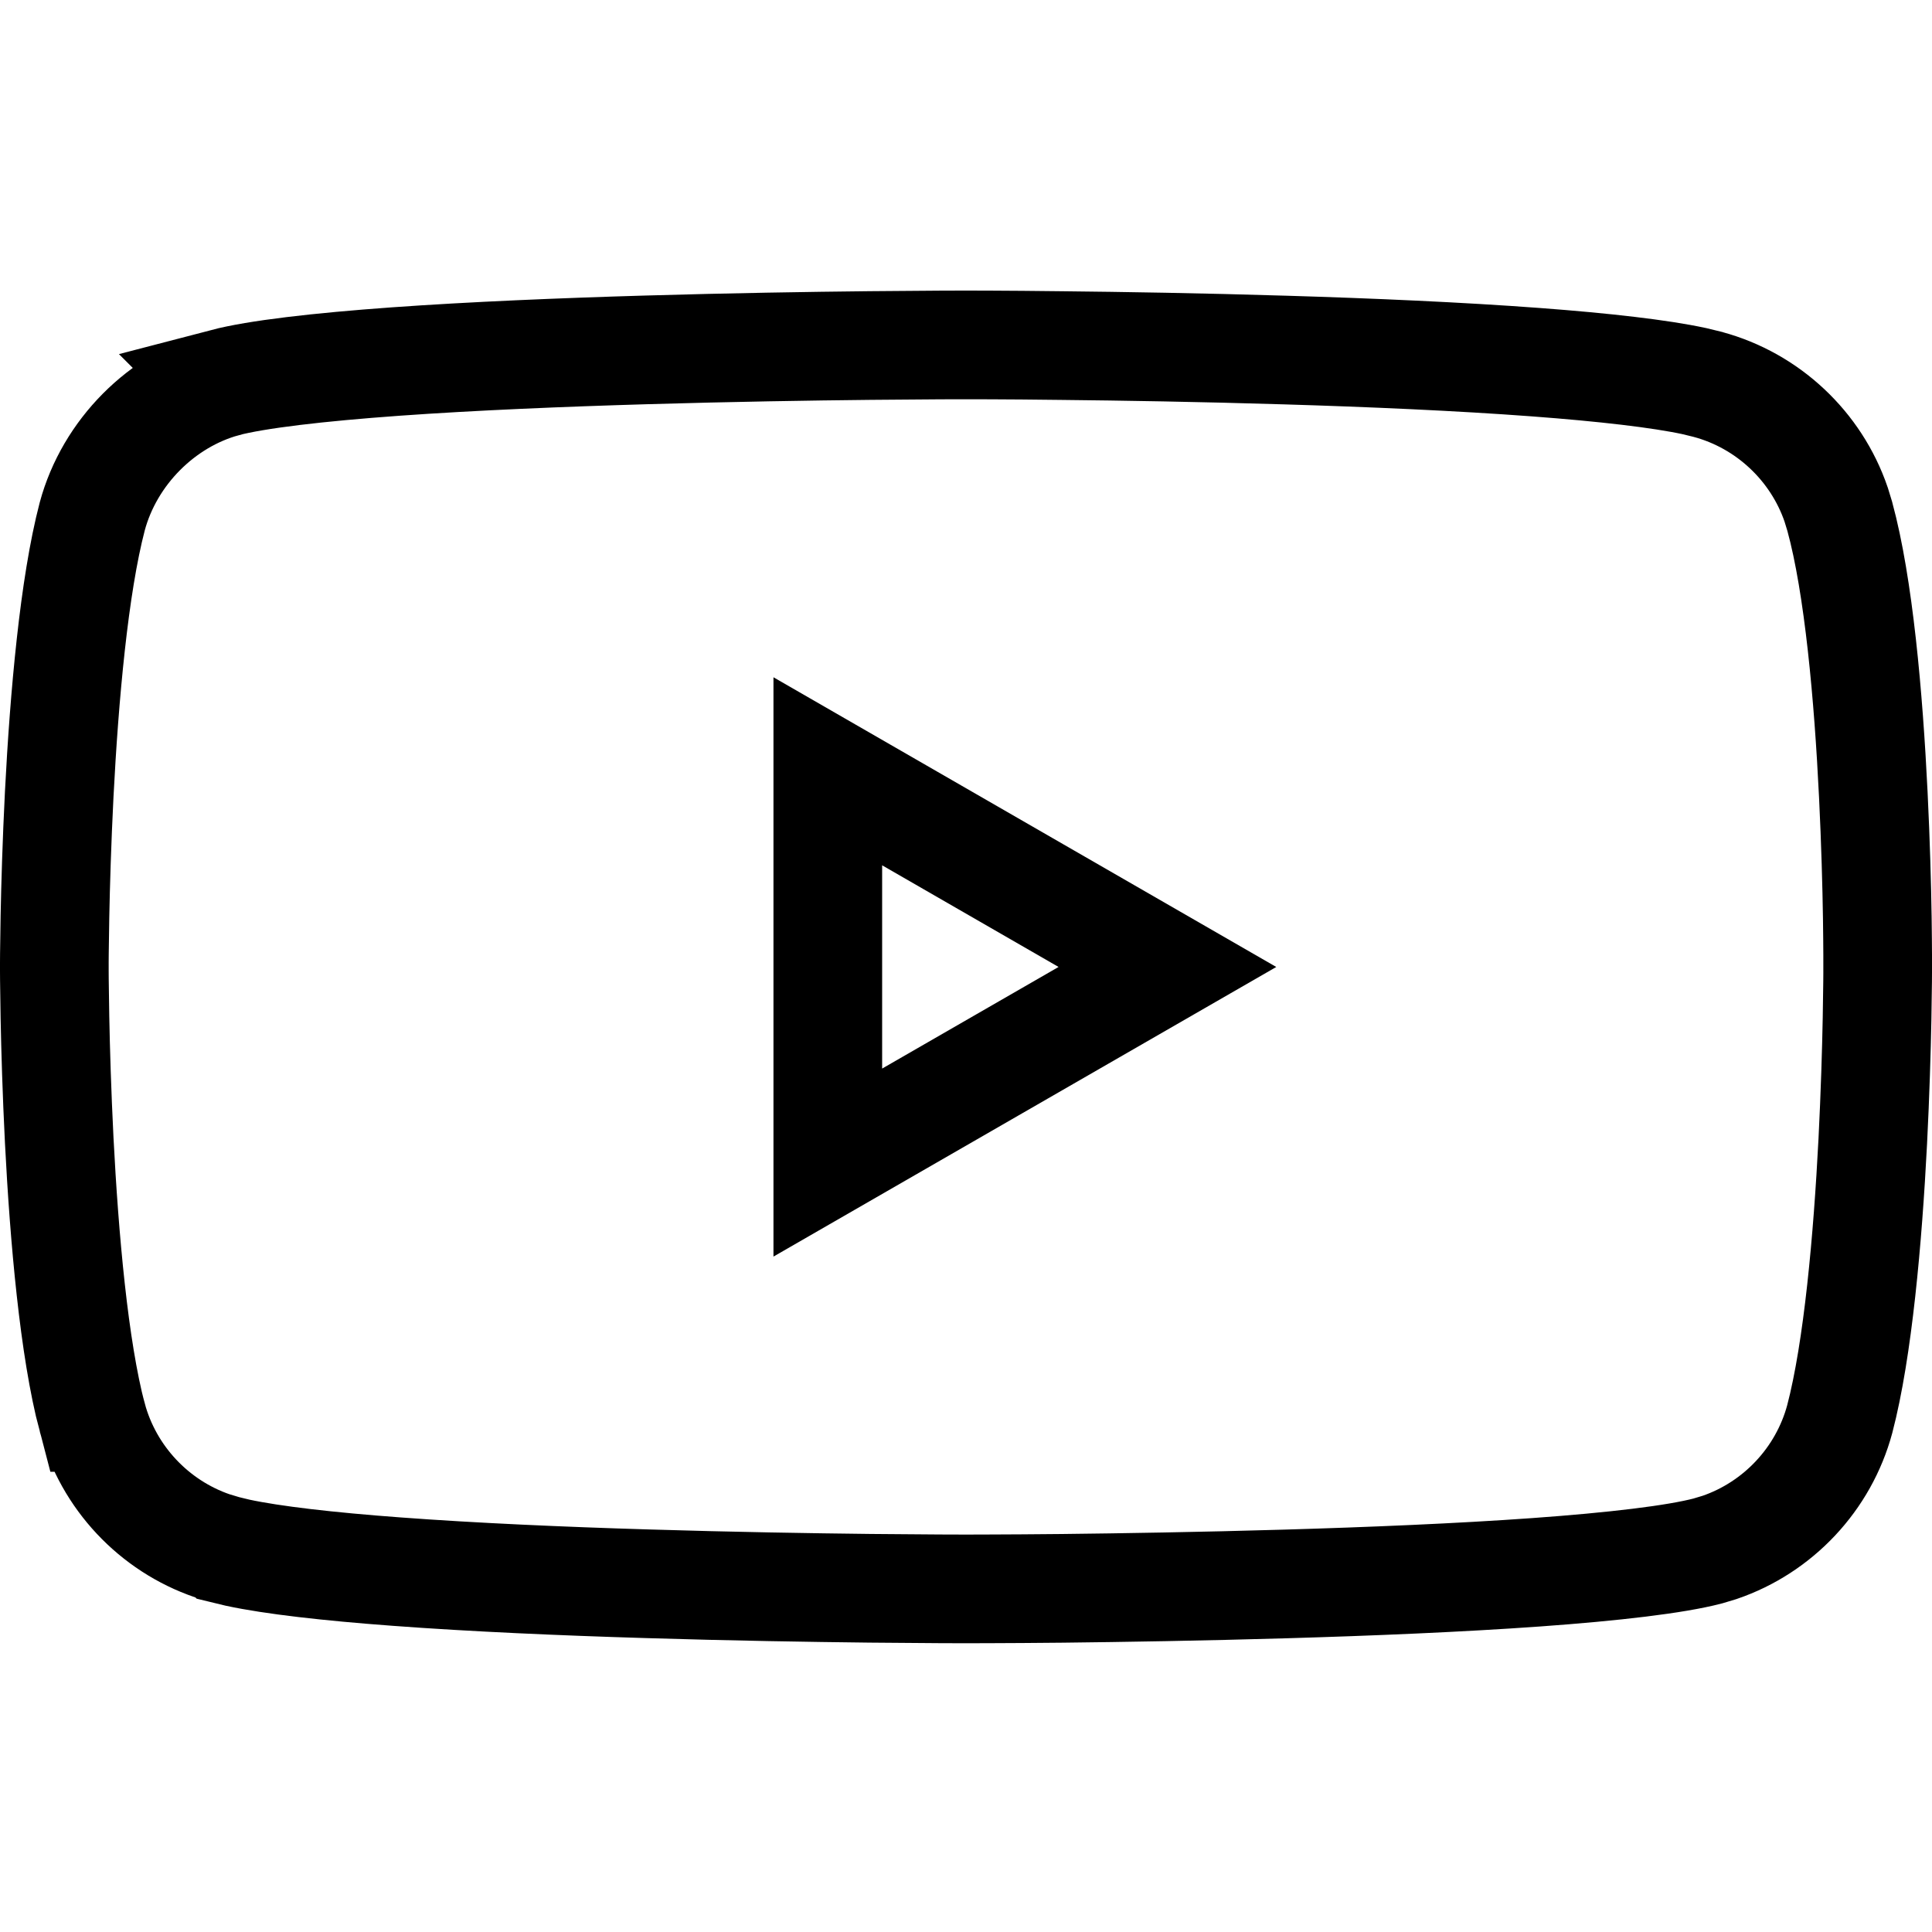<svg width="32" height="32" viewBox="0 0 32 32" fill="none" xmlns="http://www.w3.org/2000/svg">
<path d="M16.11 5.713C16.184 5.713 16.292 5.713 16.431 5.714C16.708 5.715 17.107 5.718 17.594 5.724C18.568 5.734 19.893 5.755 21.294 5.798C22.696 5.84 24.168 5.904 25.44 5.999C26.576 6.084 27.494 6.19 28.061 6.312L28.283 6.366L28.286 6.367C29.281 6.635 30.081 7.389 30.412 8.356L30.472 8.552L30.473 8.556C30.786 9.701 30.949 11.542 31.028 13.163C31.067 13.959 31.086 14.68 31.094 15.201C31.098 15.461 31.099 15.672 31.1 15.816V16.097C31.099 16.134 31.099 16.19 31.099 16.262C31.097 16.406 31.095 16.615 31.09 16.874C31.08 17.393 31.059 18.111 31.019 18.905C30.936 20.517 30.774 22.352 30.472 23.504C30.204 24.499 29.45 25.299 28.482 25.63L28.286 25.689C27.751 25.829 26.737 25.949 25.443 26.042C24.17 26.133 22.698 26.194 21.295 26.235C19.894 26.276 18.569 26.297 17.595 26.308C17.108 26.313 16.708 26.315 16.431 26.316C16.292 26.317 16.184 26.317 16.111 26.317H15.89C15.817 26.317 15.708 26.317 15.57 26.316C15.294 26.315 14.895 26.312 14.409 26.307C13.437 26.296 12.115 26.275 10.716 26.232C9.315 26.19 7.844 26.126 6.57 26.031C5.434 25.947 4.512 25.841 3.938 25.718L3.715 25.664L3.714 25.663L3.518 25.604C2.55 25.272 1.796 24.472 1.528 23.477H1.527C1.226 22.34 1.064 20.505 0.981 18.889C0.941 18.093 0.92 17.373 0.91 16.852C0.905 16.591 0.903 16.381 0.901 16.236C0.901 16.164 0.901 16.108 0.9 16.07V15.96C0.901 15.923 0.901 15.867 0.901 15.795C0.903 15.651 0.905 15.442 0.91 15.183C0.92 14.664 0.941 13.945 0.981 13.151C1.064 11.54 1.226 9.705 1.528 8.553C1.815 7.489 2.683 6.624 3.718 6.34L3.717 6.339C4.253 6.199 5.266 6.081 6.557 5.988C7.83 5.897 9.302 5.836 10.705 5.795C12.106 5.754 13.431 5.733 14.405 5.723C14.892 5.718 15.291 5.715 15.568 5.714C15.707 5.713 15.815 5.713 15.889 5.713H16.11Z" stroke="black" stroke-width="1.8"/>
<path d="M19.336 16.016L13.711 19.256V12.775L19.336 16.016Z" stroke="black" stroke-width="1.8"/>
</svg>
